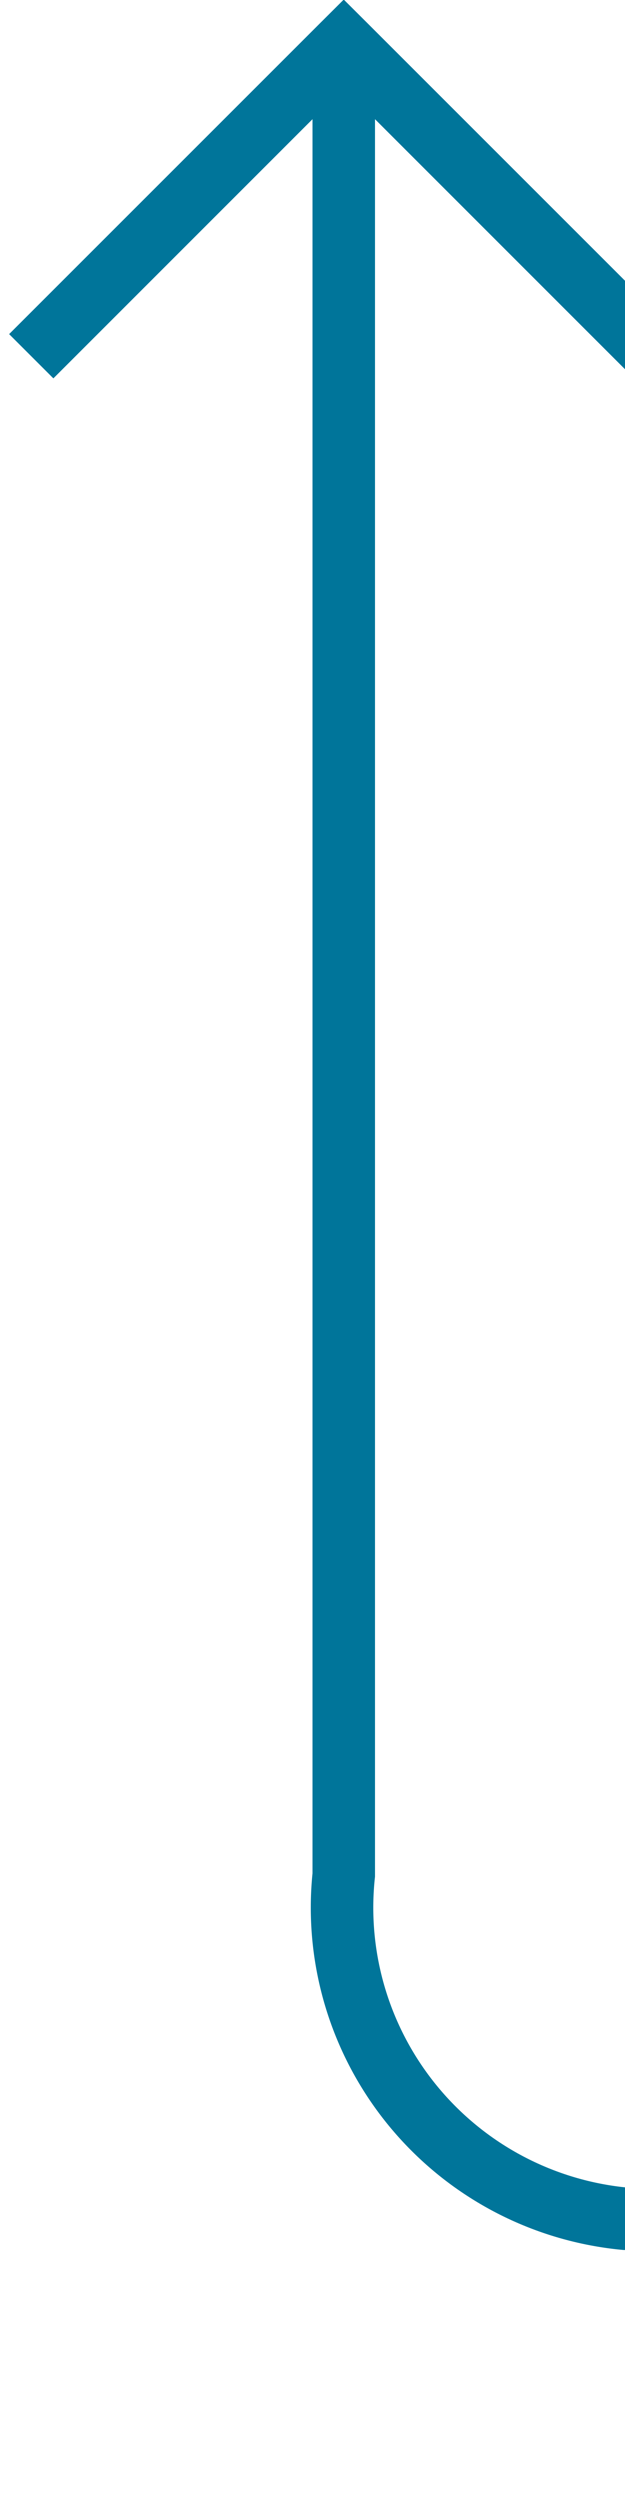 ﻿<?xml version="1.0" encoding="utf-8"?>
<svg version="1.1" xmlns:xlink="http://www.w3.org/1999/xlink" width="10px" height="40px" preserveAspectRatio="xMidYMin meet" viewBox="653 336  8 40" xmlns="http://www.w3.org/2000/svg">
  <path d="M 657.5 337  L 657.5 366  A 5 5 0 0 0 662 371.5 L 794 371.5  A 3 3 0 0 1 797 368.5 A 3 3 0 0 1 800 371.5 L 934 371.5  A 3 3 0 0 1 937 368.5 A 3 3 0 0 1 940 371.5 L 1074 371.5  A 3 3 0 0 1 1077 368.5 A 3 3 0 0 1 1080 371.5 L 1214 371.5  A 3 3 0 0 1 1217 368.5 A 3 3 0 0 1 1220 371.5 L 1354 371.5  A 3 3 0 0 1 1357 368.5 A 3 3 0 0 1 1360 371.5 L 1507 371.5  A 5 5 0 0 1 1512.5 376.5 L 1512.5 406  " stroke-width="1" stroke="#00759a" fill="none" />
  <path d="M 652.854 342.054  L 657.5 337.407  L 662.146 342.054  L 662.854 341.346  L 657.854 336.346  L 657.5 335.993  L 657.146 336.346  L 652.146 341.346  L 652.854 342.054  Z M 1517.146 400.946  L 1512.5 405.593  L 1507.854 400.946  L 1507.146 401.654  L 1512.146 406.654  L 1512.5 407.007  L 1512.854 406.654  L 1517.854 401.654  L 1517.146 400.946  Z " fill-rule="nonzero" fill="#00759a" stroke="none" />
</svg>
